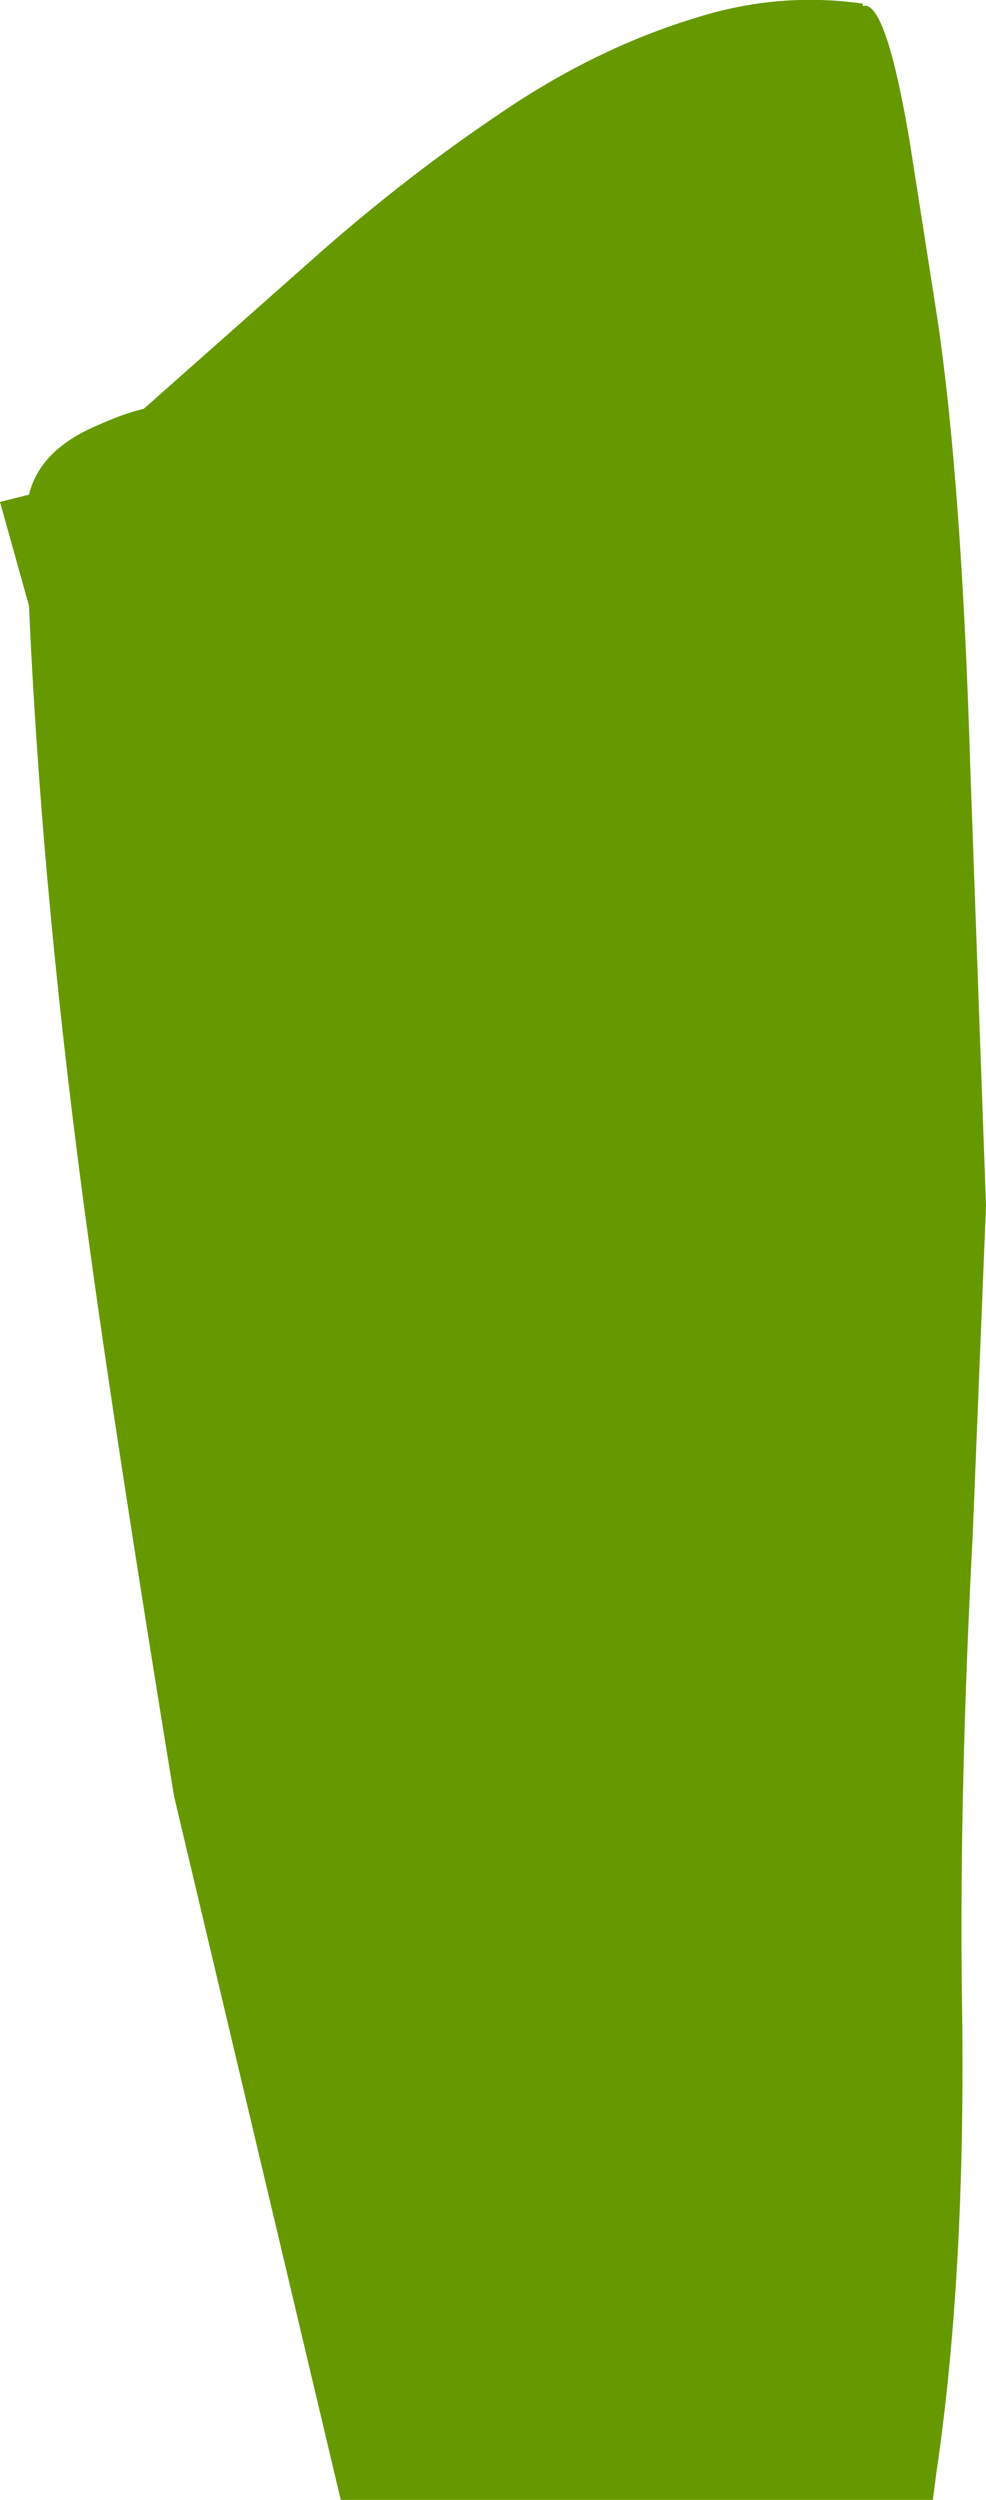 <?xml version="1.0" encoding="UTF-8" standalone="no"?>
<svg xmlns:xlink="http://www.w3.org/1999/xlink" height="103.35px" width="40.8px" xmlns="http://www.w3.org/2000/svg">
  <g transform="matrix(1.0, 0.0, 0.0, 1.0, 0.0, 0.0)">
    <path d="M28.75 0.75 Q32.2 -0.35 35.7 0.15 L35.7 0.25 Q36.65 -0.05 37.65 5.9 L38.8 13.25 Q39.8 20.05 40.15 31.75 L40.8 49.85 40.25 63.45 Q39.7 73.95 39.8 82.3 40.0 93.75 38.75 102.2 L38.6 103.35 14.1 103.35 7.2 74.25 Q4.8 59.55 3.7 51.5 1.75 37.45 1.2 25.05 L0.0 20.75 1.2 20.45 Q1.65 18.6 4.0 17.6 5.1 17.1 5.95 16.9 L13.35 10.35 Q16.95 7.2 20.75 4.65 24.65 2.0 28.75 0.75" fill="#669900" fill-rule="evenodd" stroke="none"/>
  </g>
</svg>
